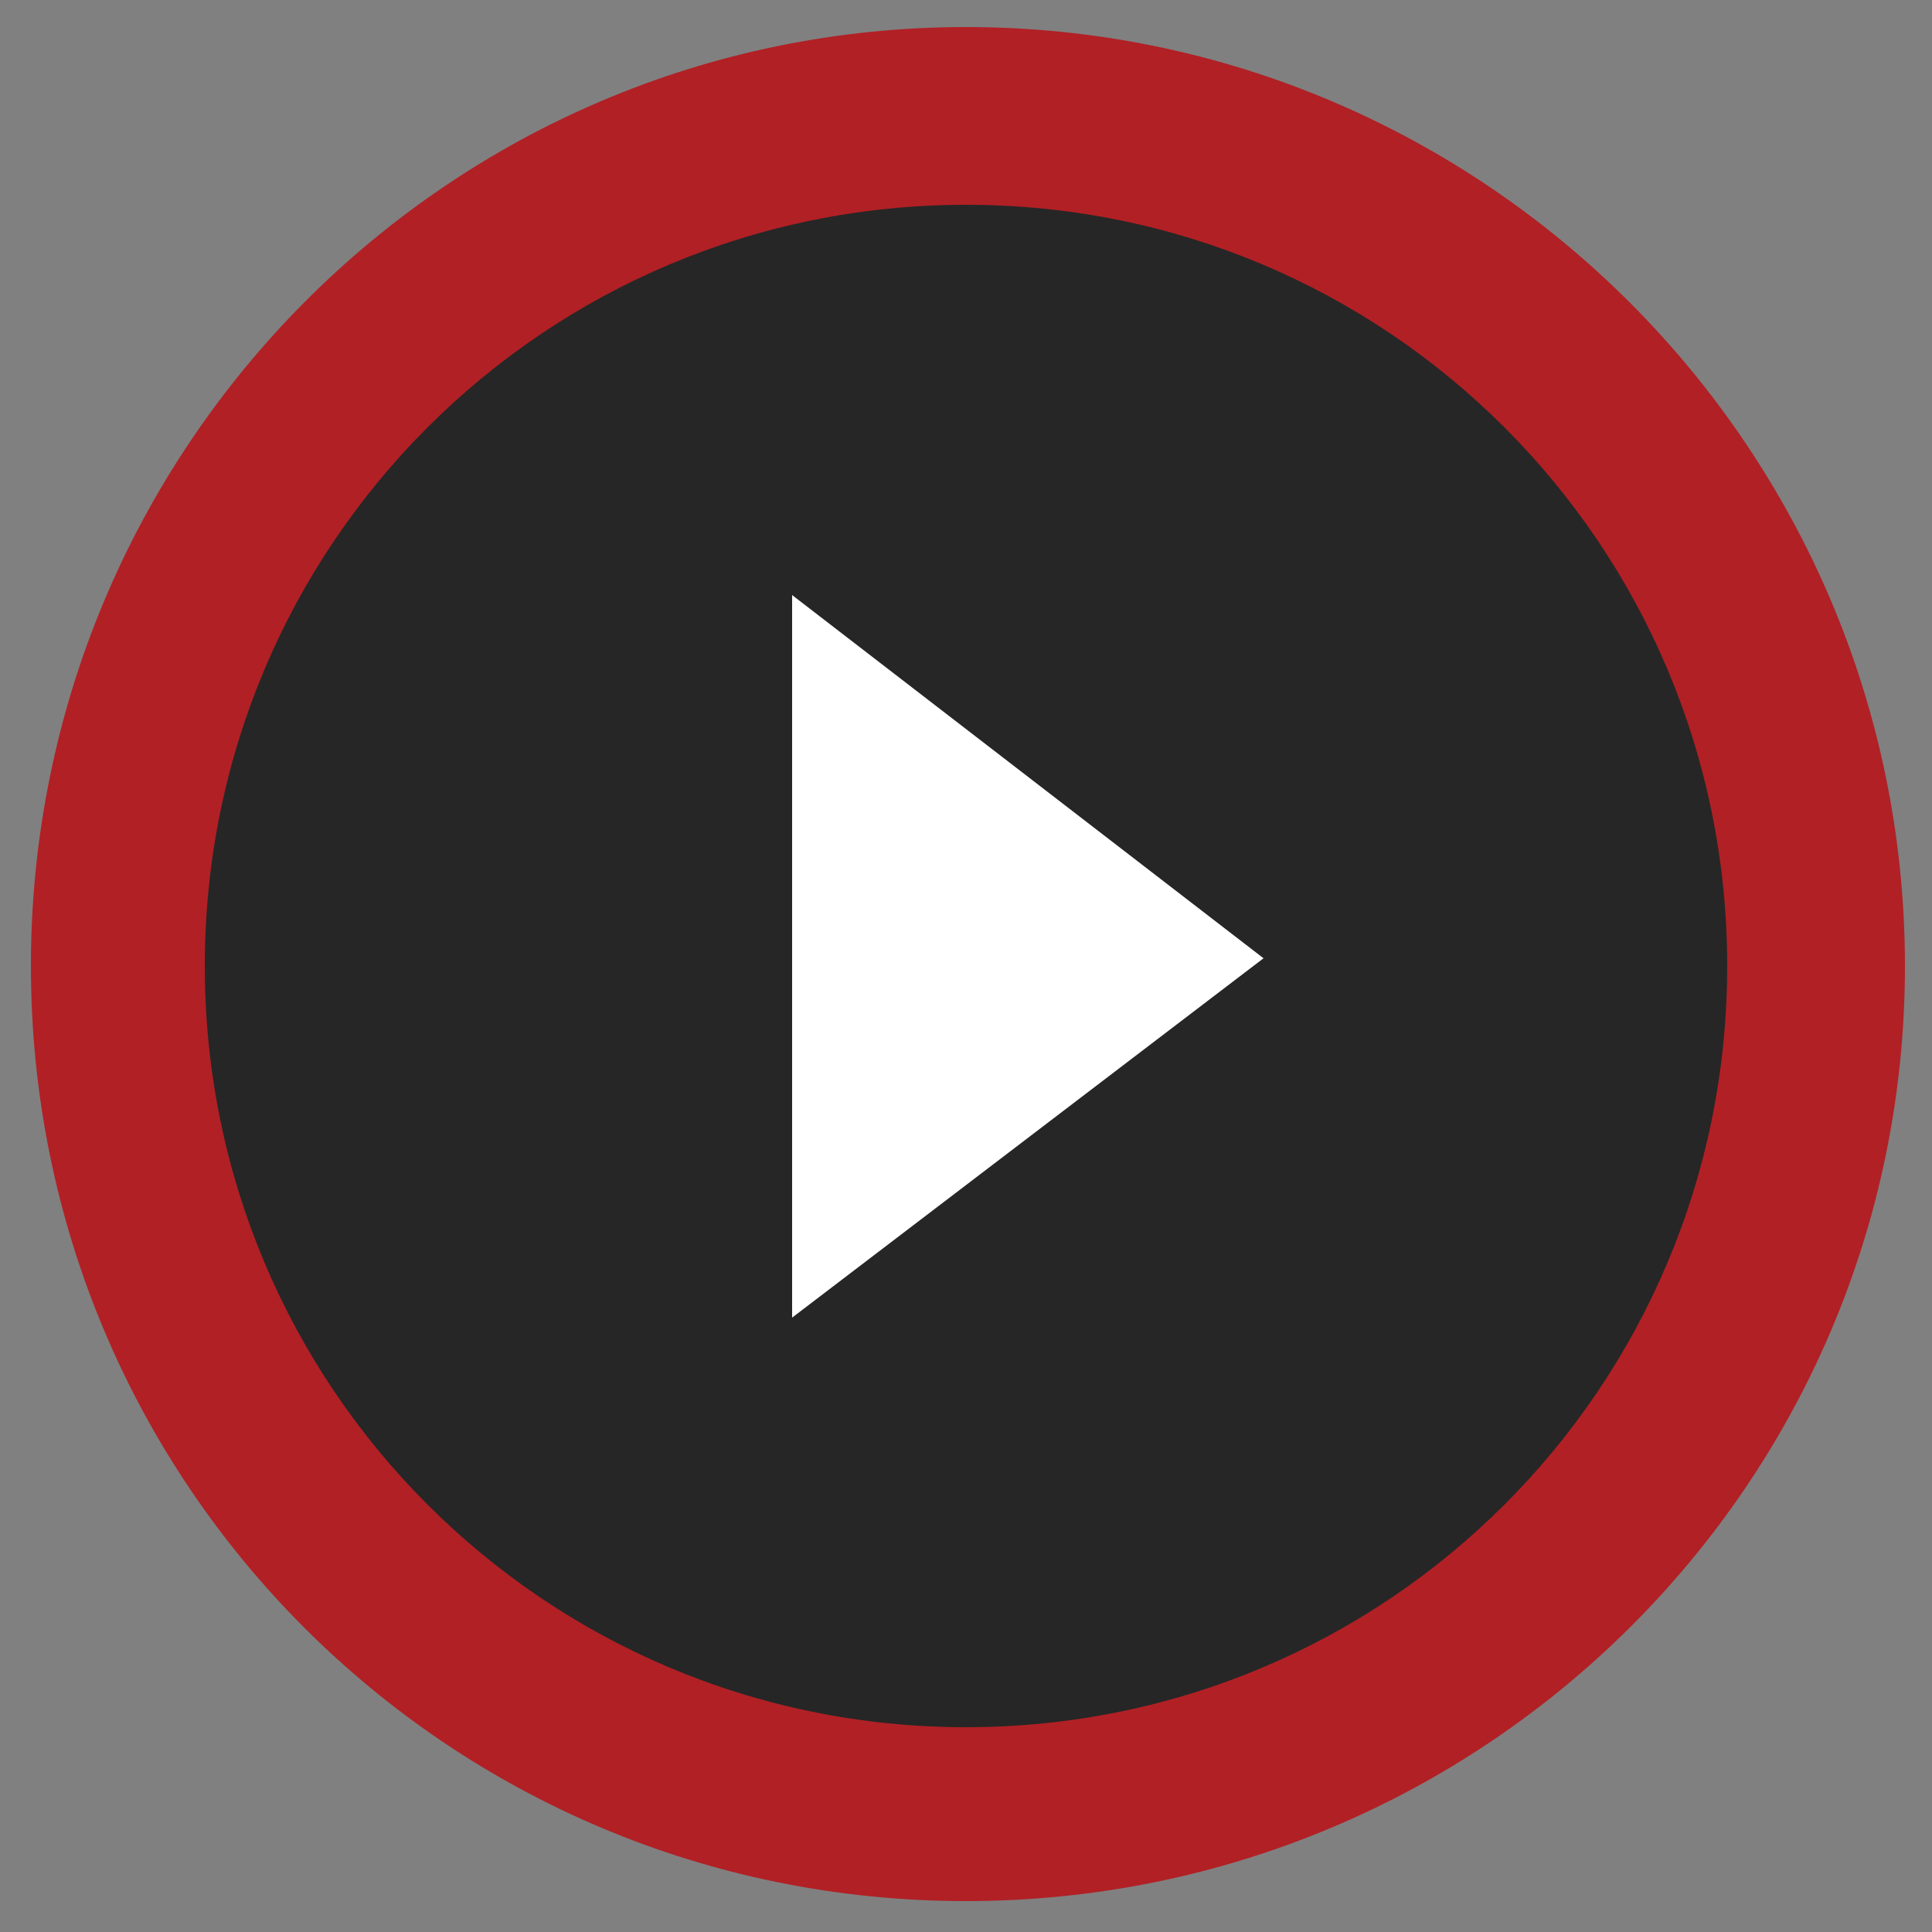 <?xml version="1.0" encoding="utf-8"?>
<!-- Generator: Adobe Illustrator 19.1.0, SVG Export Plug-In . SVG Version: 6.00 Build 0)  -->
<svg version="1.1" id="Layer_1" xmlns="http://www.w3.org/2000/svg" xmlns:xlink="http://www.w3.org/1999/xlink" x="0px" y="0px"
	 viewBox="0 0 50 50" style="enable-background:new 0 0 50 50;" xml:space="preserve">
<rect x="0" y="0" width="50" height="50" fill="#808080" stroke="none"/>
<style type="text/css">
	.st0{opacity:0.7;}
	.st1{fill:#B12025;}
	.st2{fill:#FFFFFF;}
</style>
<g>
	<circle class="st0" cx="25" cy="25" r="21.8"/>
	<path class="st1" d="M25,49.2C11.6,49.2,0.8,38.4,0.8,25C0.8,11.6,11.6,0.7,25,0.7S49.3,11.6,49.3,25C49.3,38.4,38.4,49.2,25,49.2z
		 M25,5.3C14.1,5.3,5.3,14.1,5.3,25S14.1,44.7,25,44.7S44.7,35.9,44.7,25S35.9,5.3,25,5.3z"/>
	<polygon class="st2" points="20.5,15.4 20.5,34.1 32.7,24.8 	"/>
</g>
</svg>
